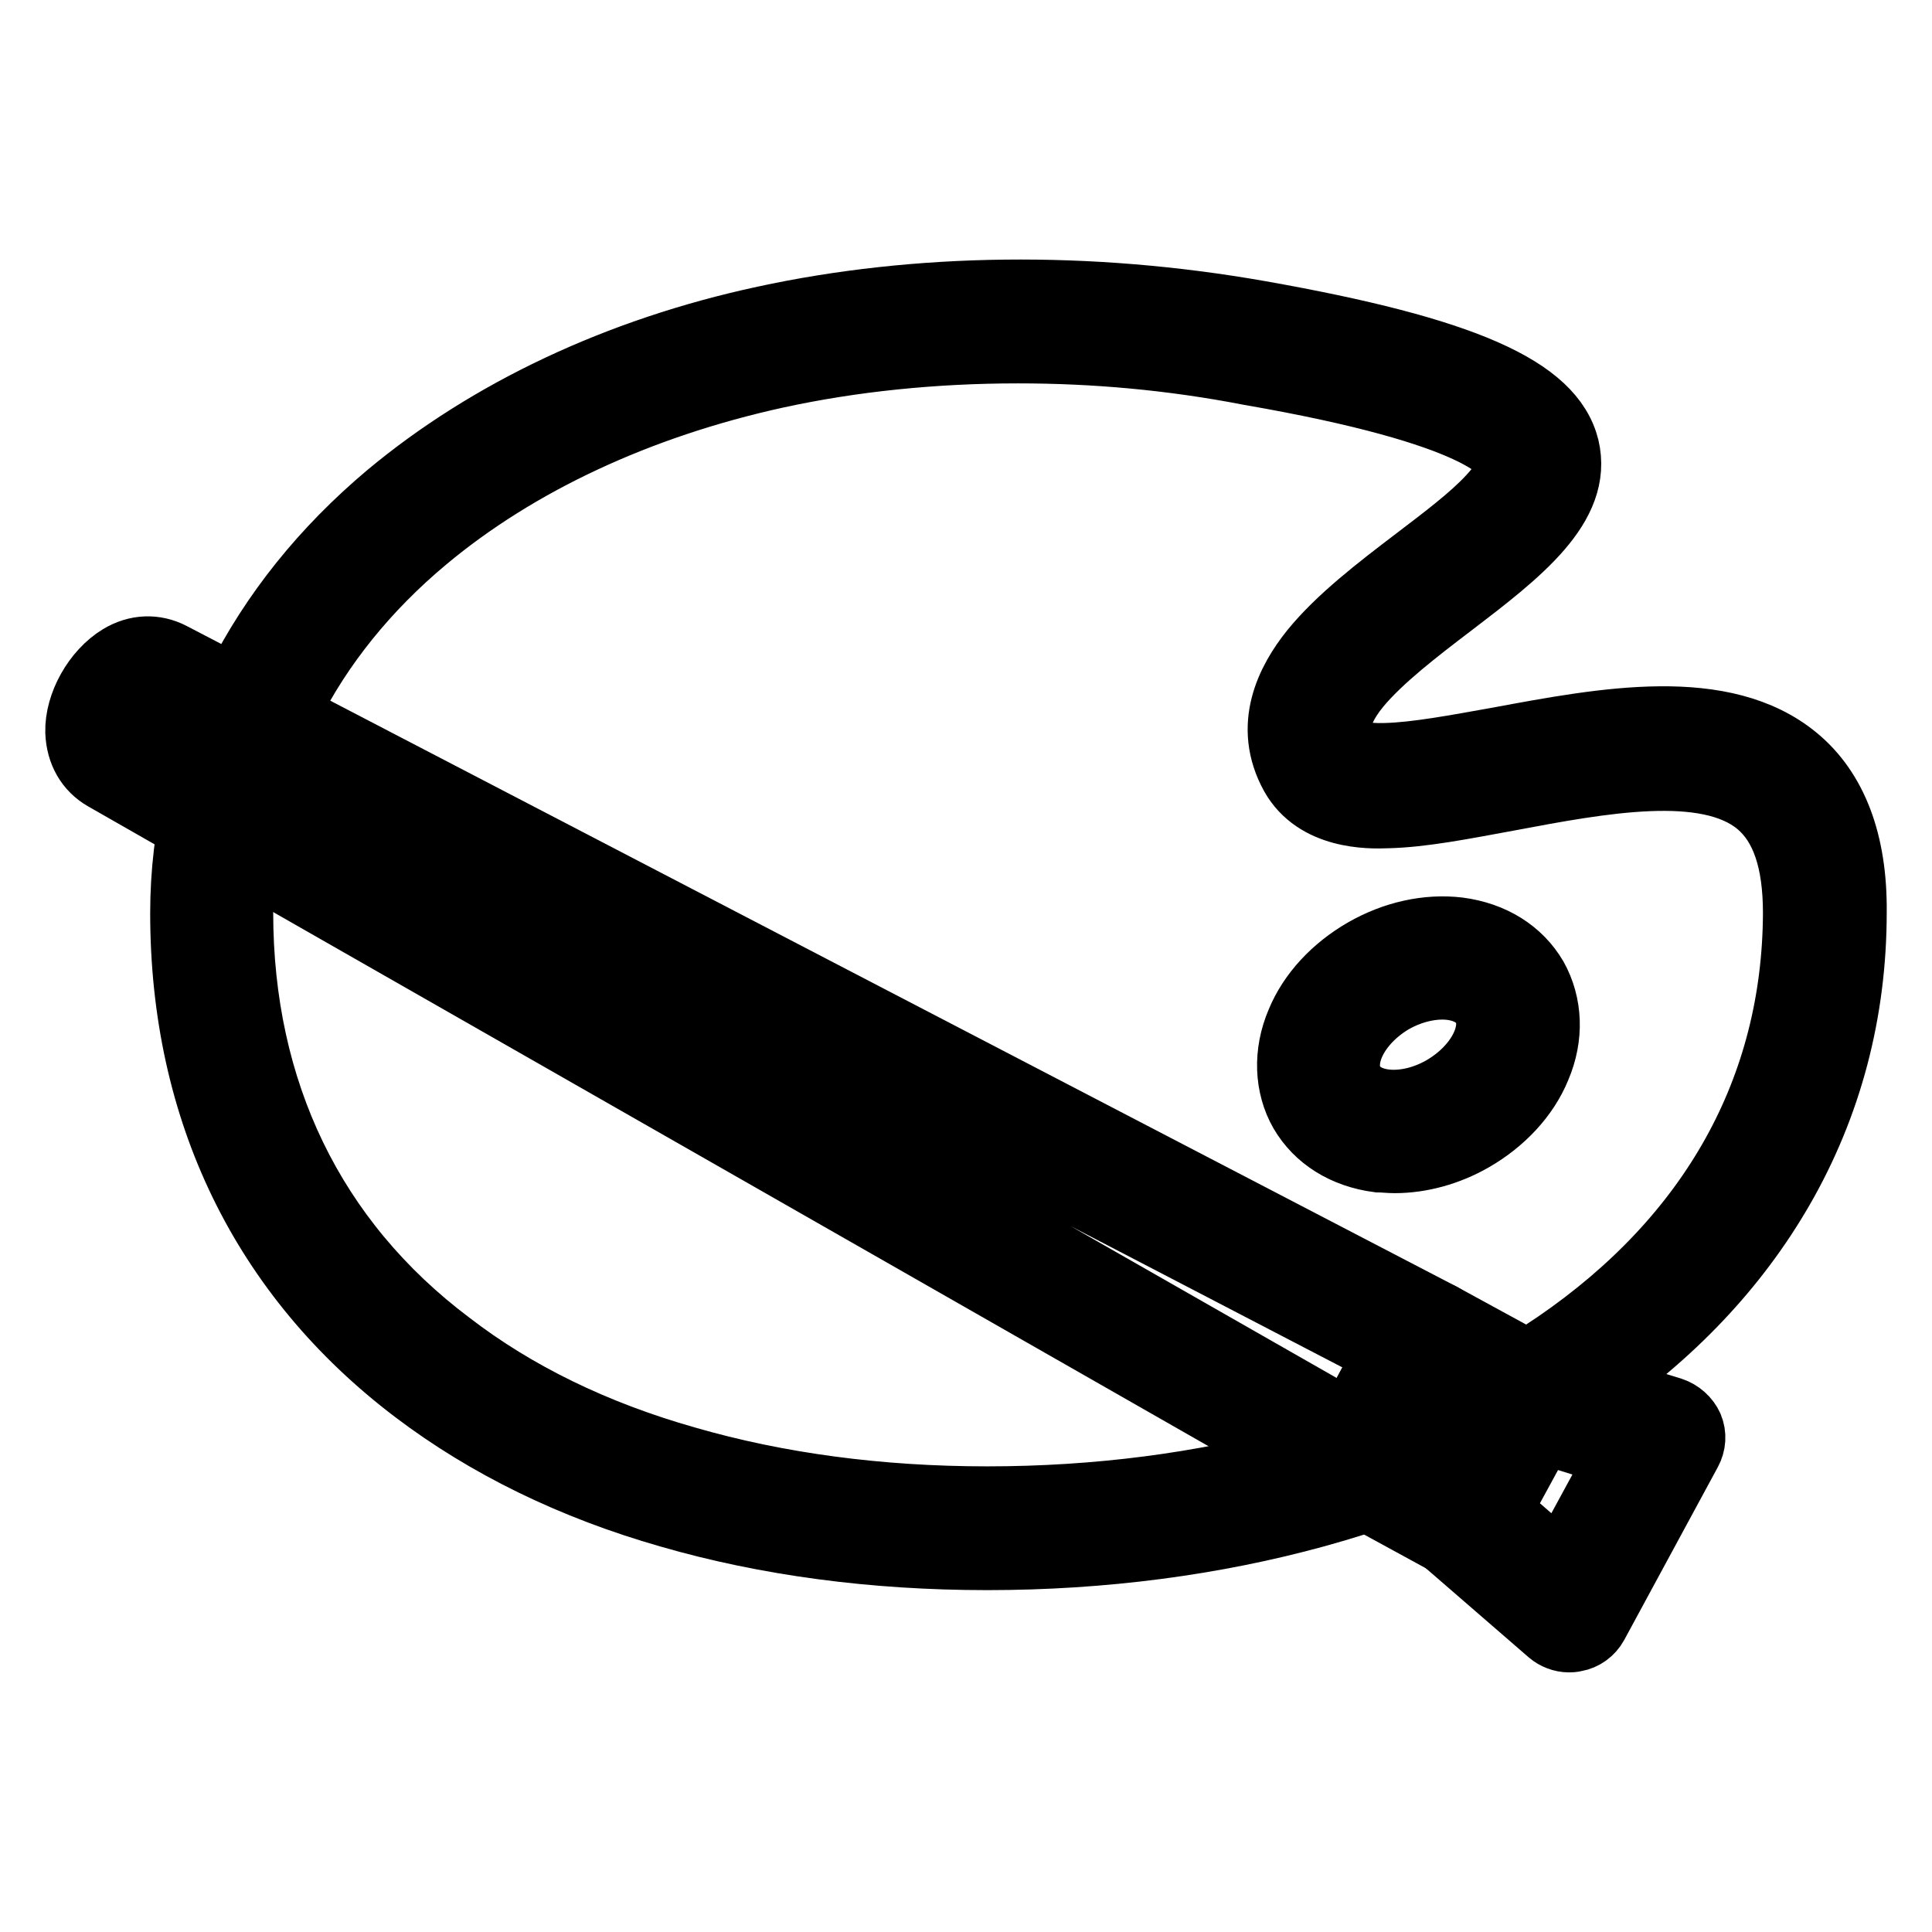 <?xml version="1.0" encoding="utf-8"?>
<!-- Svg Vector Icons : http://www.onlinewebfonts.com/icon -->
<!DOCTYPE svg PUBLIC "-//W3C//DTD SVG 1.1//EN" "http://www.w3.org/Graphics/SVG/1.1/DTD/svg11.dtd">
<svg version="1.1" xmlns="http://www.w3.org/2000/svg" xmlns:xlink="http://www.w3.org/1999/xlink" x="0px" y="0px" viewBox="0 0 256 256" enable-background="new 0 0 256 256" xml:space="preserve">
<g> <path stroke-width="8" fill-opacity="0" stroke="#000000"  d="M174.6,100.7c-12.2-21.8,77.6-40.2-8.4-55.3C89.5,31.9,28.1,69,28.1,121c0,52,43.7,81.5,102.7,81.5 c59,0,110.9-29.5,111-81.5C241.9,77.7,182.4,114.7,174.6,100.7z M193.2,147.5c-6.7,3.9-14.5,2.9-17.4-2.2 c-2.9-5.1,0.1-12.3,6.8-16.1c6.7-3.9,14.5-2.9,17.4,2.2C202.9,136.5,199.9,143.7,193.2,147.5z"/> <path stroke-width="8" fill-opacity="0" stroke="#000000"  d="M130.8,206.7c-15.1,0-29.3-1.9-42.1-5.6c-13-3.7-24.4-9.3-33.9-16.5c-20.2-15.3-30.9-37.3-30.9-63.6 c0-10.7,2.5-21.1,7.3-30.7c4.7-9.3,11.4-17.7,20.1-25c13.2-11,30.4-19.2,49.9-23.4c20.3-4.4,43.1-4.7,65.8-0.7 c27.1,4.8,38.9,10,40.9,18c1.9,8-6.5,14.4-15.4,21.2c-4.6,3.5-9.4,7.2-12.3,10.7c-3.6,4.4-2.4,6.5-1.9,7.5c0.5,0.8,2.4,1.3,5.3,1.2 c4-0.1,9.3-1.1,14.9-2.1c14-2.6,29.9-5.6,39.7,2.5c5.2,4.3,7.9,11.3,7.8,20.7c0,13.3-3.3,25.7-9.7,36.8c-6,10.4-14.6,19.5-25.6,27 C189.9,198.9,161.5,206.7,130.8,206.7L130.8,206.7z M134.9,46.8c-11.1,0-21.9,1.1-32,3.3c-18.2,4-34.2,11.5-46.3,21.6 c-7.8,6.5-13.9,14.1-18,22.3c-4.2,8.4-6.4,17.5-6.4,26.9c0,23.6,9.5,43.3,27.6,56.9C68.5,184.5,79,189.6,91,193 c12.1,3.5,25.5,5.3,39.8,5.3c29.1,0,55.8-7.3,75.2-20.5c20.6-14.1,31.5-33.7,31.6-56.8c0-6.9-1.6-11.5-4.8-14.2 c-6.7-5.6-20.6-3-32.8-0.7c-6,1.1-11.5,2.2-16.2,2.3c-2.4,0.1-9.6,0.2-12.8-5.5c-3.7-6.7-0.6-12.8,2.7-16.9 c3.5-4.3,8.7-8.3,13.7-12.1c3.8-2.9,7.4-5.6,9.8-8.2c2.6-2.8,2.6-4,2.5-4.3c-0.3-1-3-6.3-34.2-11.7C155.2,47.7,145,46.8,134.9,46.8 z M184.8,154.1c-0.8,0-1.5-0.1-2.2-0.1c-4.6-0.6-8.3-2.9-10.4-6.5c-2-3.5-2.2-8-0.4-12.2c1.6-3.9,4.8-7.3,8.8-9.6 c4-2.3,8.5-3.3,12.7-2.8c4.6,0.6,8.3,2.9,10.4,6.5c2,3.6,2.2,8,0.4,12.2c-1.6,3.9-4.8,7.3-8.8,9.6 C192,153.1,188.3,154.1,184.8,154.1z M191.1,131.1c-2,0-4.3,0.6-6.4,1.8c-4.6,2.7-7,7.4-5.3,10.4c1.7,3,7.1,3.3,11.7,0.6 c4.6-2.7,7-7.4,5.3-10.4C195.4,131.9,193.4,131.1,191.1,131.1z"/> <path stroke-width="8" fill-opacity="0" stroke="#000000"  d="M180.4,193.8l-164.7-94c-4.3-2.3,1.3-11.7,5.1-9.5l168.2,87.4L180.4,193.8z"/> <path stroke-width="8" fill-opacity="0" stroke="#000000"  d="M180.4,198c-0.7,0-1.4-0.2-2.1-0.6l-164.6-94c-2.3-1.3-3.6-3.6-3.7-6.4c-0.1-3.8,2.4-8.2,5.7-10.2 c2.3-1.4,4.9-1.5,7.2-0.3L191.1,174c1,0.5,1.7,1.4,2.1,2.5c0.3,1.1,0.2,2.2-0.3,3.2l-8.7,16.1c-0.5,1-1.5,1.7-2.5,2 C181.2,198,180.8,198,180.4,198L180.4,198z M18.4,96.6l160.3,91.5l4.6-8.6L19.6,94.4C19.1,94.9,18.6,95.9,18.4,96.6L18.4,96.6z"/> <path stroke-width="8" fill-opacity="0" stroke="#000000"  d="M189.1,177.7l13.2,7.1l-8.7,16.1l-13.2-7.1L189.1,177.7z"/> <path stroke-width="8" fill-opacity="0" stroke="#000000"  d="M193.6,205.2c-0.7,0-1.4-0.2-2-0.5l-13.2-7.2c-1-0.5-1.7-1.4-2-2.5c-0.3-1.1-0.2-2.2,0.3-3.2l8.7-16.1 c1.1-2,3.6-2.8,5.7-1.7l13.2,7.2c1,0.5,1.7,1.4,2,2.5c0.3,1.1,0.2,2.2-0.3,3.2l-8.7,16.1C196.5,204.4,195.1,205.2,193.6,205.2z  M186.1,192.1l5.8,3.2l4.7-8.7l-5.8-3.2L186.1,192.1z"/> <path stroke-width="8" fill-opacity="0" stroke="#000000"  d="M207.9,213.4l-14.1-12.3l8.7-16.1l17.9,5.5L207.9,213.4z"/> <path stroke-width="8" fill-opacity="0" stroke="#000000"  d="M207.9,217.6c-1,0-2-0.4-2.7-1L191,204.3c-1.5-1.3-1.9-3.4-0.9-5.2l8.7-16.1c1-1.8,3-2.6,4.9-2l17.9,5.5 c1.2,0.4,2.2,1.3,2.7,2.4c0.5,1.2,0.4,2.5-0.2,3.6l-12.4,22.9c-0.6,1.1-1.7,1.9-2.9,2.1C208.4,217.6,208.1,217.6,207.9,217.6z  M199,200.1l7.7,6.7l7.5-13.8l-9.7-3L199,200.1L199,200.1z"/></g>
</svg>
